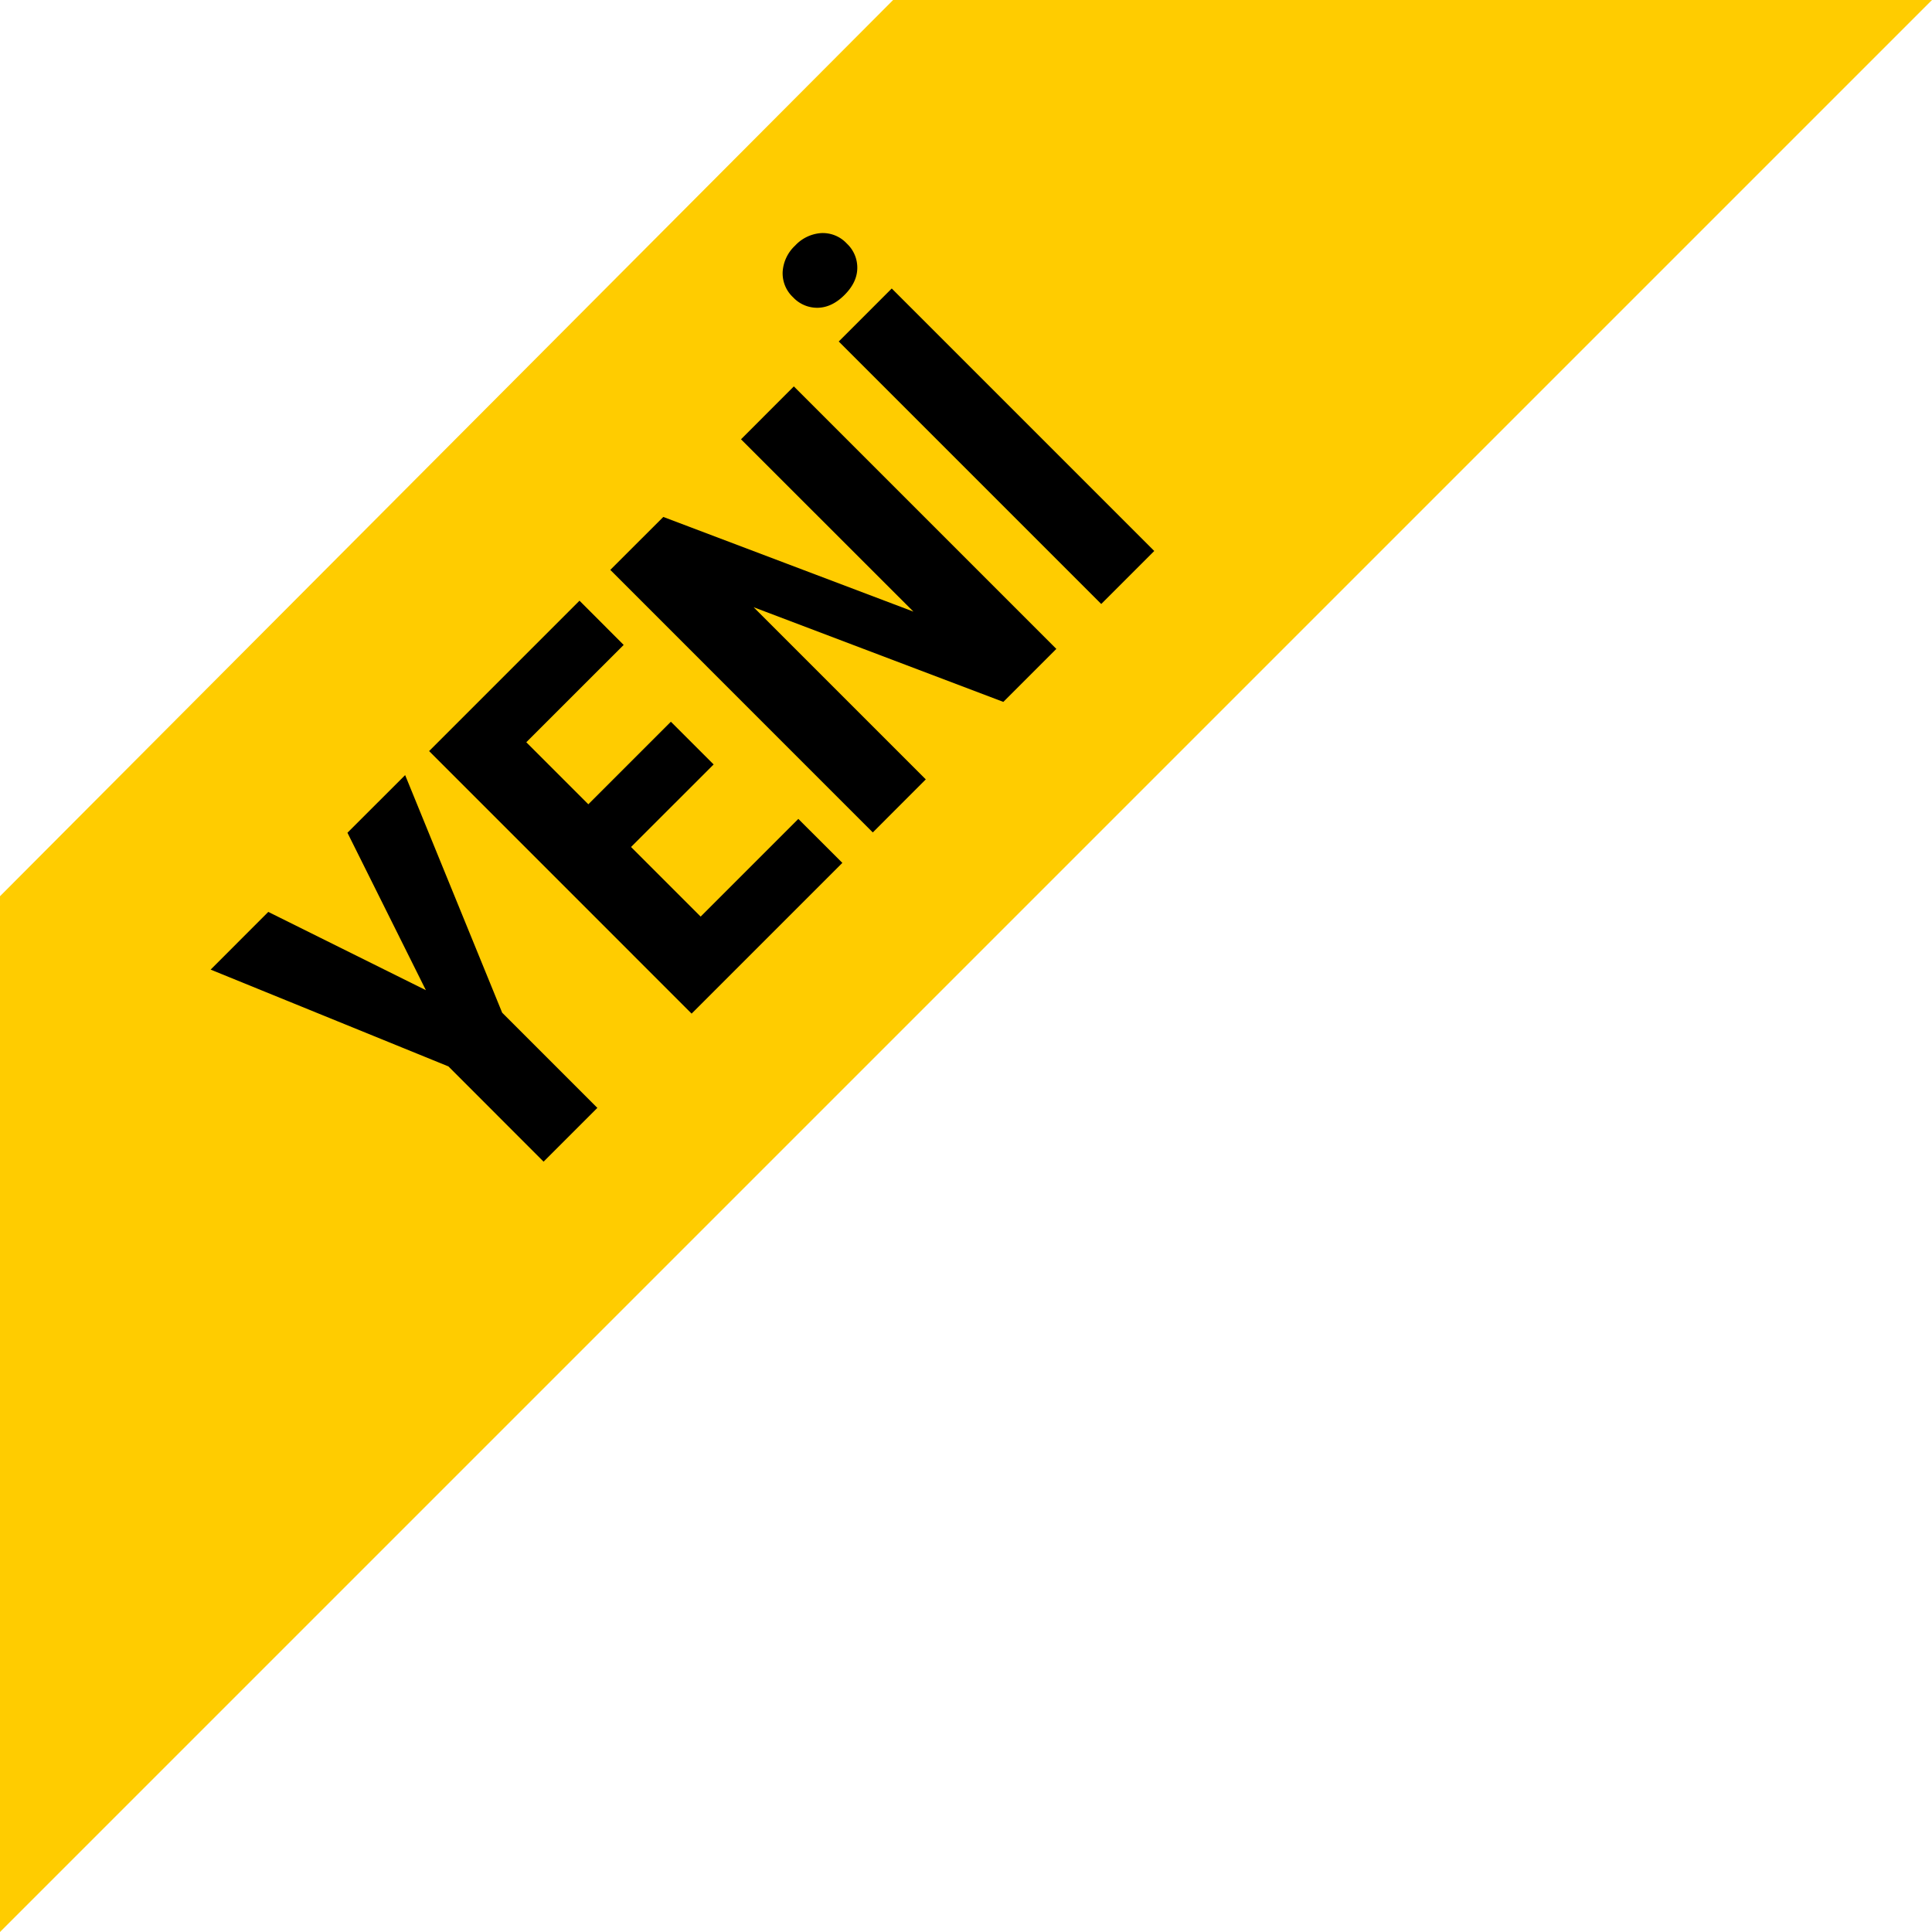 <svg width="37" height="37" viewBox="0 0 37 37" xmlns="http://www.w3.org/2000/svg">
    <g fill="none" fill-rule="evenodd">
        <path fill="#FC0" d="M0 37V17.164L17.104 0H37z"/>
        <g fill="#000" fill-rule="nonzero">
            <path d="m8.156 18.963-1.502-3.015 1.105-1.104 1.858 4.55 1.823 1.823-1.03 1.03-1.822-1.824-4.554-1.854 1.104-1.105zM13.667 14.64l-1.582 1.581 1.333 1.333 1.871-1.871.843.842-2.887 2.887-5.027-5.028 2.88-2.88.846.847-1.865 1.864 1.188 1.188 1.581-1.581zM20.23 12.427l-1.015 1.015-4.782-1.813 3.297 3.297-1.015 1.016-5.027-5.028L12.703 9.9l4.79 1.813-3.302-3.3L15.203 7.4zM22.105 10.552l-1.015 1.015-5.027-5.027 1.015-1.015 5.027 5.027zm-6.916-4.858a.627.627 0 0 1-.2-.49.749.749 0 0 1 .238-.5.749.749 0 0 1 .5-.24.627.627 0 0 1 .491.201.63.63 0 0 1 .2.477c-.004.18-.086.348-.245.507-.159.159-.328.24-.507.245a.63.63 0 0 1-.477-.2z"/>
        </g>
    </g>
</svg>
